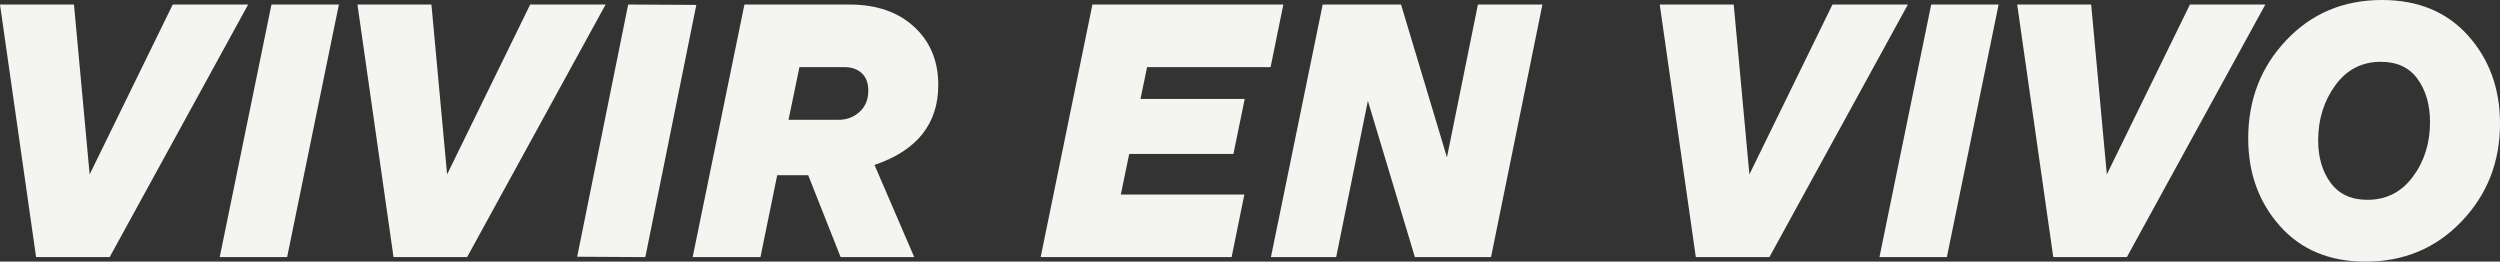 <svg width="344" height="36" viewBox="0 0 344 36" fill="none" xmlns="http://www.w3.org/2000/svg">
<rect x="0" y="0" width="344" height="36" fill="#333333" stroke="none"/>
<path d="M23.767 0.626L12.335 23.999L10.179 0.626H0L4.964 35.374H15.092L34.145 0.626H23.767Z" fill="#F4F5F0"/>
<path d="M30.234 35.374H39.51L46.63 0.626H37.354L30.234 35.374Z" fill="#F4F5F0"/>
<path d="M72.951 0.626L61.52 23.999L59.364 0.626H49.185L54.149 35.374H64.277L83.33 0.626H72.951Z" fill="#F4F5F0"/>
<path d="M86.437 0.623L79.419 35.325L88.797 35.377L95.815 0.676L86.437 0.623Z" fill="#F4F5F0"/>
<path d="M118.277 15.392C117.474 16.122 116.504 16.487 115.369 16.487H108.5L110.004 9.235H116.22C117.19 9.235 117.975 9.514 118.578 10.07C119.179 10.627 119.48 11.427 119.48 12.47C119.48 13.688 119.079 14.661 118.277 15.392ZM125.773 3.679C123.549 1.644 120.599 0.627 116.922 0.627H102.433L95.312 35.374H104.639L106.944 24.105H111.207L115.669 35.374H125.798L120.332 22.696C126.182 20.713 129.106 17.044 129.106 11.687C129.106 8.384 127.995 5.714 125.773 3.679Z" fill="#F4F5F0"/>
<path d="M174.833 9.235L176.588 0.627H150.316L143.196 35.374H169.469L171.224 26.765H154.227L155.379 21.183H169.719L171.273 13.617H156.934L157.837 9.235H174.833Z" fill="#F4F5F0"/>
<path d="M199.1 21.652L192.784 0.626H182.002L174.882 35.374H183.857L188.22 13.878L194.688 35.374H205.166L212.237 0.626H203.362L199.1 21.652Z" fill="#F4F5F0"/>
<path d="M252.147 0.626L240.716 23.999L238.559 0.626H228.38L233.345 35.374H243.473L262.525 0.626H252.147Z" fill="#F4F5F0"/>
<path d="M258.614 35.374H267.89L275.009 0.626H265.733L258.614 35.374Z" fill="#F4F5F0"/>
<path d="M301.332 0.626L289.9 23.999L287.744 0.626H277.565L282.53 35.374H292.657L311.71 0.626H301.332Z" fill="#F4F5F0"/>
<path d="M332.016 24.312C330.445 26.435 328.356 27.495 325.749 27.495C323.543 27.495 321.863 26.722 320.71 25.173C319.557 23.627 318.98 21.67 318.98 19.305C318.98 16.418 319.765 13.896 321.337 11.739C322.908 9.583 324.997 8.504 327.604 8.504C329.843 8.504 331.531 9.295 332.668 10.878C333.804 12.461 334.373 14.435 334.373 16.8C334.373 19.687 333.588 22.192 332.016 24.312ZM327.755 0C322.472 0 318.086 1.844 314.593 5.531C311.1 9.217 309.354 13.721 309.354 19.043C309.354 23.809 310.807 27.826 313.715 31.095C316.623 34.366 320.551 36 325.499 36C330.779 36 335.183 34.156 338.71 30.469C342.236 26.783 344 22.296 344 17.009C344 12.208 342.538 8.174 339.613 4.904C336.688 1.635 332.735 0 327.755 0Z" fill="#F4F5F0"/>
</svg>
